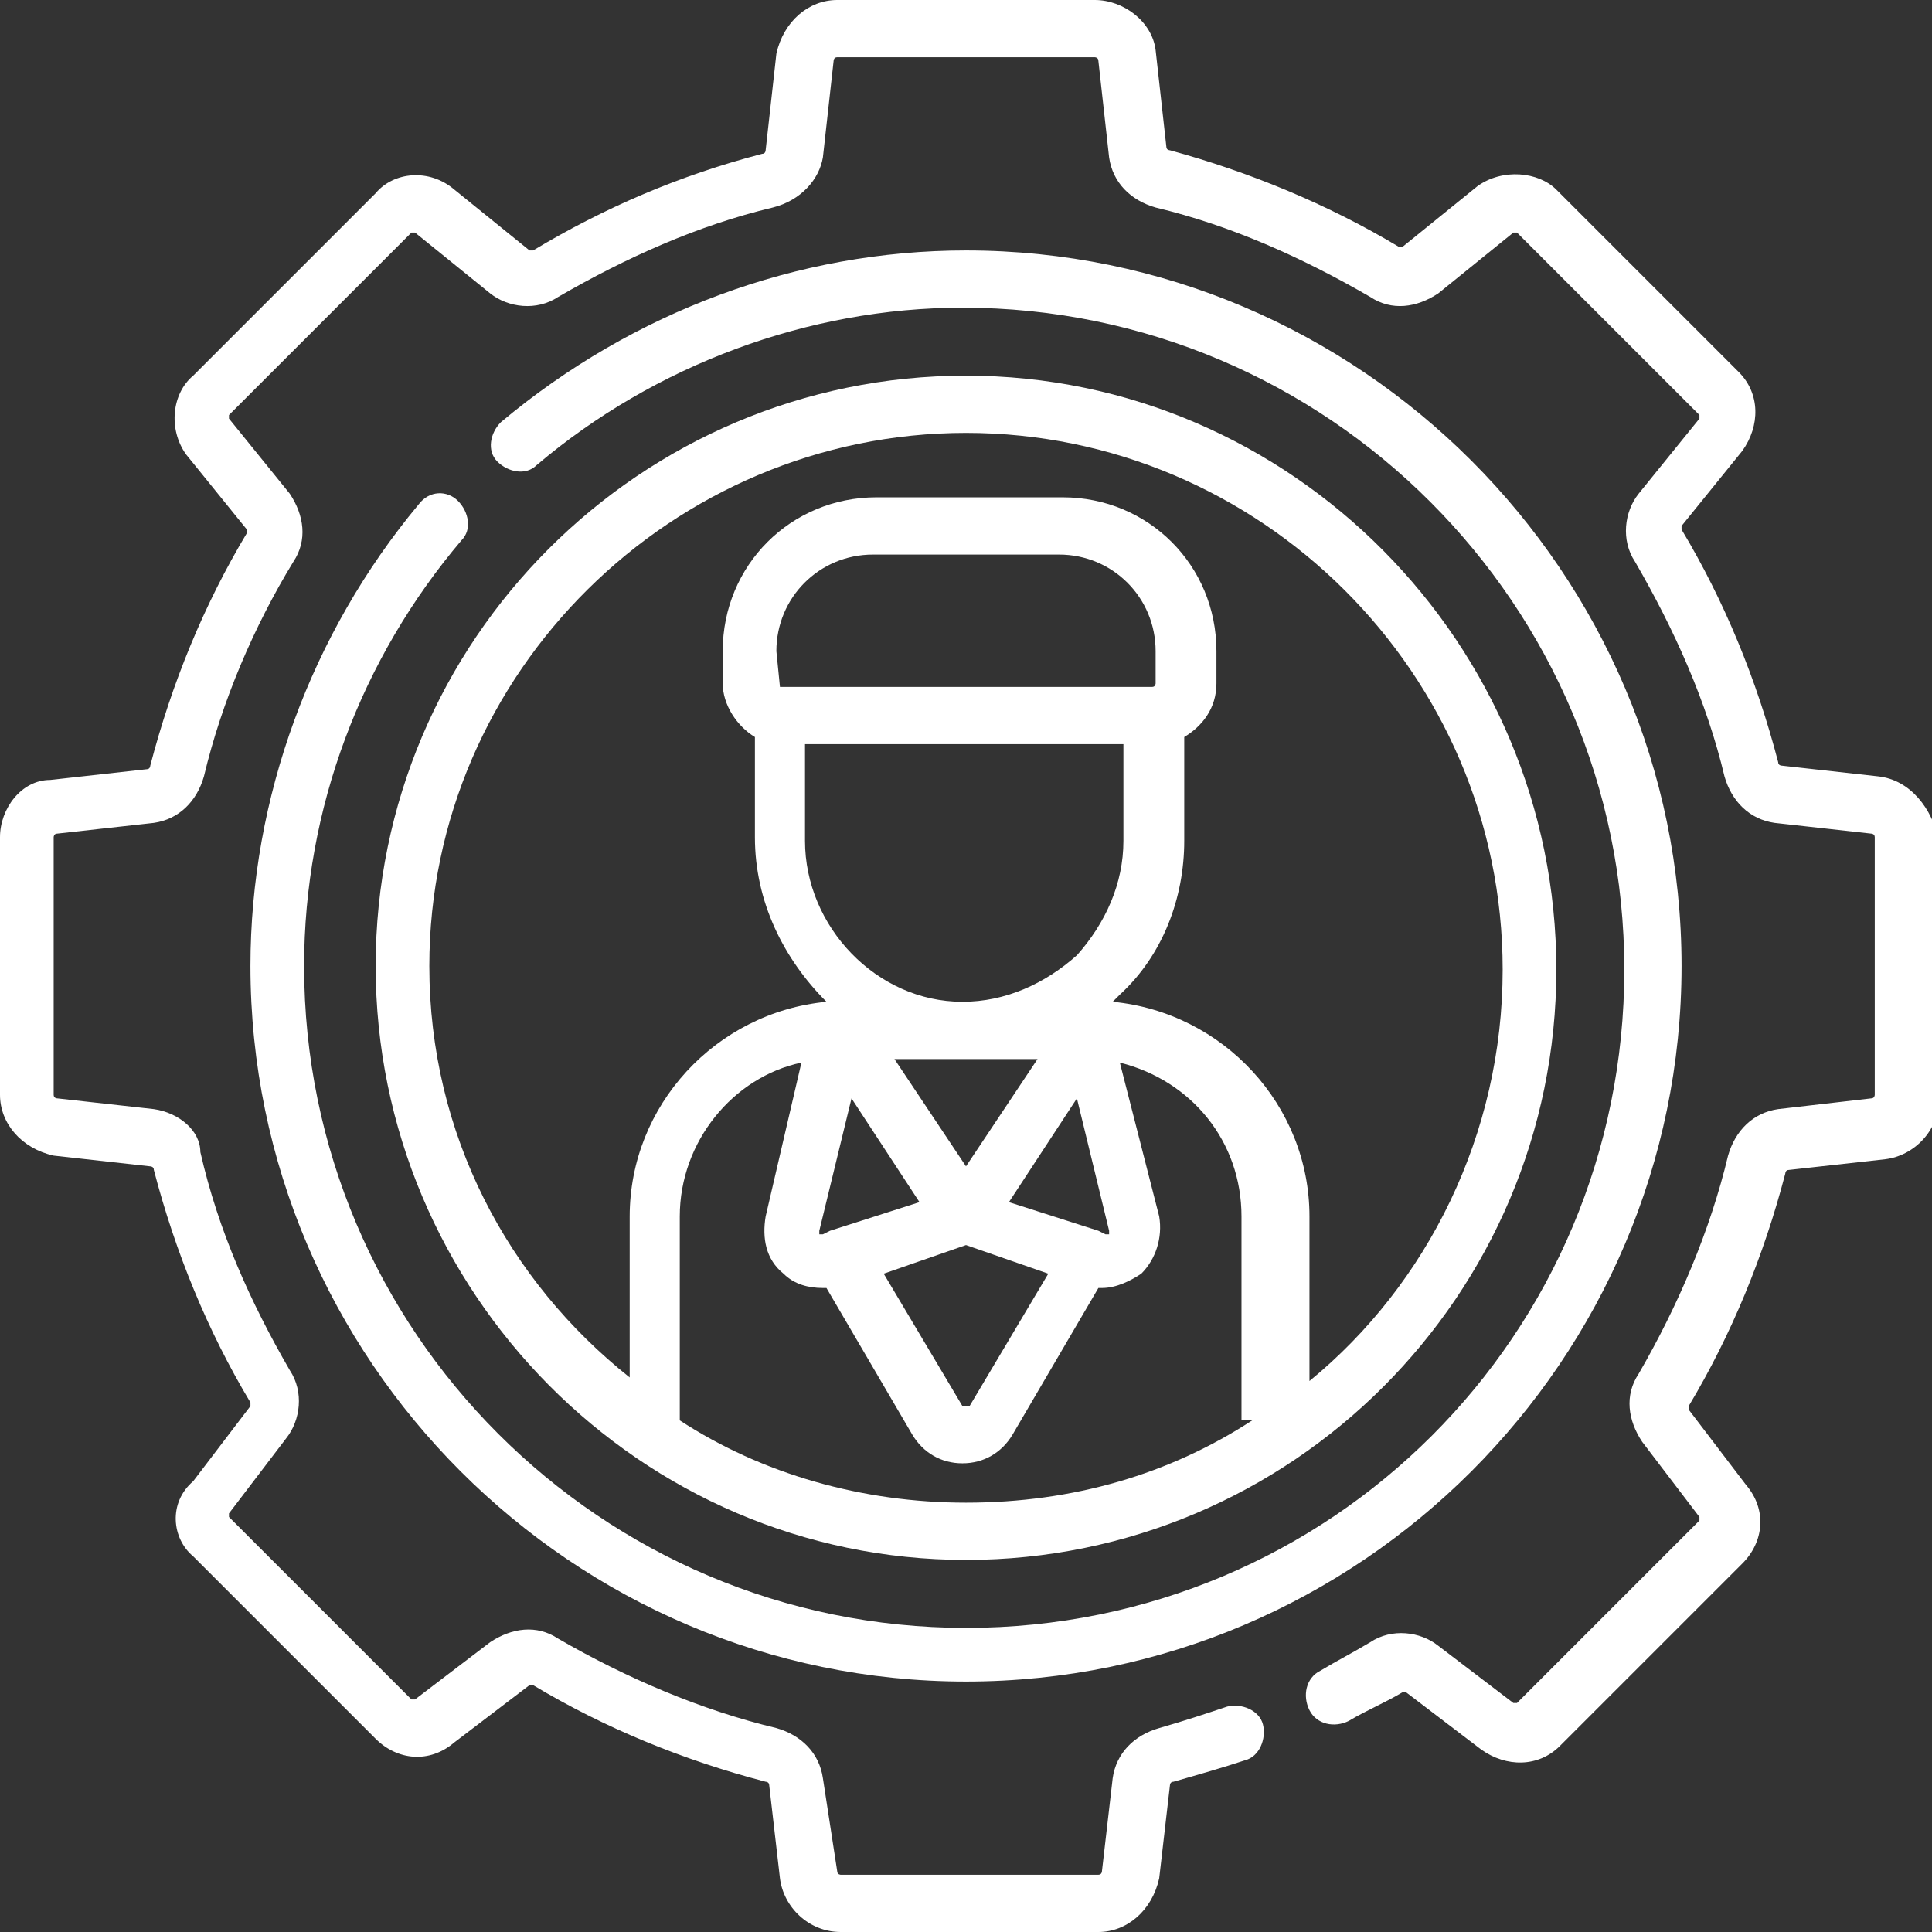 <?xml version="1.0" encoding="utf-8"?>
<!-- Generator: Adobe Illustrator 24.2.0, SVG Export Plug-In . SVG Version: 6.00 Build 0)  -->
<svg version="1.1" id="Capa_1" xmlns="http://www.w3.org/2000/svg" xmlns:xlink="http://www.w3.org/1999/xlink" x="0px" y="0px"
	 viewBox="0 0 54 54" style="enable-background:new 0 0 54 54;" xml:space="preserve">
<rect x="0" y="0" width="54" height="54" fill="#333333" stroke="none"/>
<style type="text/css">
	.st0{fill:#FFFFFF;}
</style>
<g>
	<path class="st0" d="M27,43.6c9.1,0,16.5-7.4,16.5-16.5S36.1,10.5,27,10.5S10.5,17.9,10.5,27S17.9,43.6,27,43.6z M35,39.7
		c-2.3,1.5-5,2.3-8,2.3c-2.9,0-5.7-0.8-8-2.3V34c0-2.1,1.5-3.9,3.4-4.3L21.4,34c-0.1,0.6,0,1.2,0.5,1.6c0.3,0.3,0.7,0.4,1.1,0.4
		c0,0,0.1,0,0.1,0l2.4,4.1c0.3,0.5,0.8,0.8,1.4,0.8c0.6,0,1.1-0.3,1.4-0.8l2.4-4.1c0,0,0.1,0,0.1,0c0.4,0,0.8-0.2,1.1-0.4
		c0.4-0.4,0.6-1,0.5-1.6l-1.1-4.3c2,0.5,3.4,2.2,3.4,4.3V39.7z M22.5,20.8h8.9v2.7c0,1.2-0.5,2.3-1.3,3.2c-0.9,0.8-2,1.3-3.2,1.3
		c-2.4,0-4.4-2.1-4.4-4.5V20.8z M21.8,19.2C21.7,19.2,21.7,19.2,21.8,19.2l-0.1-1c0-1.5,1.2-2.7,2.7-2.7h5.2c1.5,0,2.7,1.2,2.7,2.7
		v0.9c0,0,0,0.1-0.1,0.1H21.8z M29.3,35.6l-2.2,3.7c0,0,0,0-0.1,0c0,0-0.1,0-0.1,0l-2.2-3.7l2.3-0.8L29.3,35.6z M25,29.6h4l-2,3
		L25,29.6z M28.2,33.6l1.9-2.9l0.9,3.7c0,0,0,0,0,0.1c0,0-0.1,0-0.1,0l-0.2-0.1c0,0,0,0,0,0v0L28.2,33.6z M23.8,30.7l1.9,2.9
		l-2.5,0.8c0,0,0,0,0,0L23,34.5c0,0,0,0-0.1,0c0,0,0-0.1,0-0.1L23.8,30.7z M27,12.1L27,12.1c8.2,0,15,6.7,15,15
		c0,4.6-2.1,8.8-5.4,11.5V34c0-3.1-2.4-5.7-5.5-6c0.1-0.1,0.1-0.1,0.2-0.2c1.2-1.1,1.8-2.7,1.8-4.3v-2.9c0.5-0.3,0.9-0.8,0.9-1.5
		v-0.9c0-2.4-1.9-4.3-4.3-4.3h-5.2c-2.4,0-4.3,1.9-4.3,4.3v0.9c0,0.6,0.4,1.2,0.9,1.5v2.8c0,1.8,0.8,3.4,2,4.6
		c-3.1,0.3-5.5,2.9-5.5,6v4.5C14.2,35.8,12,31.7,12,27C12,18.8,18.8,12.1,27,12.1z"/>
	<path class="st0" d="M11.7,14.1C8.7,17.7,7,22.3,7,27c0,11,9,20,20,20s20-9,20-20S38,7,27,7c-4.7,0-9.3,1.7-13,4.8
		c-0.3,0.3-0.4,0.8-0.1,1.1c0.3,0.3,0.8,0.4,1.1,0.1c3.3-2.8,7.6-4.4,11.9-4.4c10.2,0,18.5,8.3,18.5,18.5S37.2,45.5,27,45.5
		S8.5,37.2,8.5,27c0-4.4,1.6-8.6,4.4-11.9c0.3-0.3,0.2-0.8-0.1-1.1v0C12.5,13.7,12,13.7,11.7,14.1z"/>
	<path class="st0" d="M52.5,21.7L52.5,21.7l-2.7-0.3c0,0-0.1,0-0.1-0.1c-0.6-2.3-1.5-4.5-2.7-6.5c0,0,0-0.1,0-0.1l1.7-2.1
		c0.5-0.7,0.5-1.6-0.1-2.2l-5.1-5.1C43,4.8,42,4.7,41.3,5.2l-2.1,1.7c0,0-0.1,0-0.1,0c-2-1.2-4.2-2.1-6.4-2.7c0,0-0.1,0-0.1-0.1
		l-0.3-2.7C32.2,0.6,31.4,0,30.6,0h-7.2c-0.8,0-1.5,0.6-1.7,1.5l-0.3,2.7c0,0,0,0.1-0.1,0.1c-2.3,0.6-4.4,1.5-6.4,2.7
		c0,0-0.1,0-0.1,0l-2.1-1.7C12,4.7,11,4.8,10.5,5.4l-5.1,5.1C4.8,11,4.7,12,5.2,12.7l1.7,2.1c0,0,0,0.1,0,0.1
		c-1.2,2-2.1,4.2-2.7,6.5c0,0,0,0.1-0.1,0.1l-2.7,0.3C0.6,21.8,0,22.6,0,23.4v7.2c0,0.8,0.6,1.5,1.5,1.7l2.7,0.3c0,0,0.1,0,0.1,0.1
		c0.6,2.3,1.5,4.5,2.7,6.5c0,0,0,0.1,0,0.1l-1.6,2.1C4.7,42,4.8,43,5.4,43.5l5.1,5.1c0.6,0.6,1.5,0.7,2.2,0.1l2.1-1.6
		c0,0,0.1,0,0.1,0c2,1.2,4.2,2.1,6.5,2.7c0,0,0.1,0,0.1,0.1l0.3,2.6c0.1,0.8,0.8,1.5,1.7,1.5h7.2c0.8,0,1.5-0.6,1.7-1.5l0.3-2.6
		c0,0,0-0.1,0.1-0.1c0.7-0.2,1.4-0.4,2-0.6c0.4-0.1,0.6-0.6,0.5-1c-0.1-0.4-0.6-0.6-1-0.5c-0.6,0.2-1.2,0.4-1.9,0.6
		c-0.7,0.2-1.2,0.7-1.3,1.4l-0.3,2.6c0,0,0,0.1-0.1,0.1h-7.2c0,0-0.1,0-0.1-0.1L23,49.7c-0.1-0.7-0.6-1.2-1.3-1.4
		c-2.1-0.5-4.2-1.4-6.1-2.5c-0.6-0.4-1.3-0.3-1.9,0.1l-2.1,1.6c0,0-0.1,0-0.1,0l-5.1-5.1c0,0,0-0.1,0-0.1l1.6-2.1
		c0.4-0.5,0.5-1.3,0.1-1.9c-1.1-1.9-2-3.9-2.5-6.1C5.6,31.6,5,31.1,4.3,31l-2.7-0.3c0,0-0.1,0-0.1-0.1v-7.2c0,0,0-0.1,0.1-0.1
		L4.3,23c0.7-0.1,1.2-0.6,1.4-1.3c0.5-2.1,1.4-4.2,2.5-6c0.4-0.6,0.3-1.3-0.1-1.9l-1.7-2.1c0,0,0-0.1,0-0.1l5.1-5.1c0,0,0.1,0,0.1,0
		l2.1,1.7c0.5,0.4,1.3,0.5,1.9,0.1c1.9-1.1,3.9-2,6-2.5C22.4,5.6,22.9,5,23,4.4l0.3-2.7c0,0,0-0.1,0.1-0.1h7.2c0,0,0.1,0,0.1,0.1
		L31,4.4c0.1,0.7,0.6,1.2,1.3,1.4c2.1,0.5,4.1,1.4,6,2.5c0.6,0.4,1.3,0.3,1.9-0.1l2.1-1.7c0,0,0.1,0,0.1,0l5.1,5.1c0,0,0,0.1,0,0.1
		l-1.7,2.1c-0.4,0.5-0.5,1.3-0.1,1.9c1.1,1.9,2,3.9,2.5,6c0.2,0.7,0.7,1.2,1.4,1.3l2.7,0.3c0,0,0.1,0,0.1,0.1v7.2c0,0,0,0.1-0.1,0.1
		L49.7,31c-0.7,0.1-1.2,0.6-1.4,1.3c-0.5,2.1-1.4,4.2-2.5,6.1c-0.4,0.6-0.3,1.3,0.1,1.9l1.6,2.1c0,0,0,0.1,0,0.1l-5.1,5.1
		c0,0-0.1,0-0.1,0l-2.1-1.6c-0.5-0.4-1.3-0.5-1.9-0.1c-0.5,0.3-0.9,0.5-1.4,0.8c-0.4,0.2-0.5,0.7-0.3,1.1c0.2,0.4,0.7,0.5,1.1,0.3
		c0.5-0.3,1-0.5,1.5-0.8c0,0,0.1,0,0.1,0l2.1,1.6c0.7,0.5,1.6,0.5,2.2-0.1l5.1-5.1c0.6-0.6,0.7-1.5,0.1-2.2l-1.6-2.1
		c0,0,0-0.1,0-0.1c1.2-2,2.1-4.2,2.7-6.5c0,0,0-0.1,0.1-0.1l2.7-0.3c0.8-0.1,1.5-0.8,1.5-1.7v-7.2C54,22.6,53.4,21.8,52.5,21.7z"/>
</g>
</svg>
